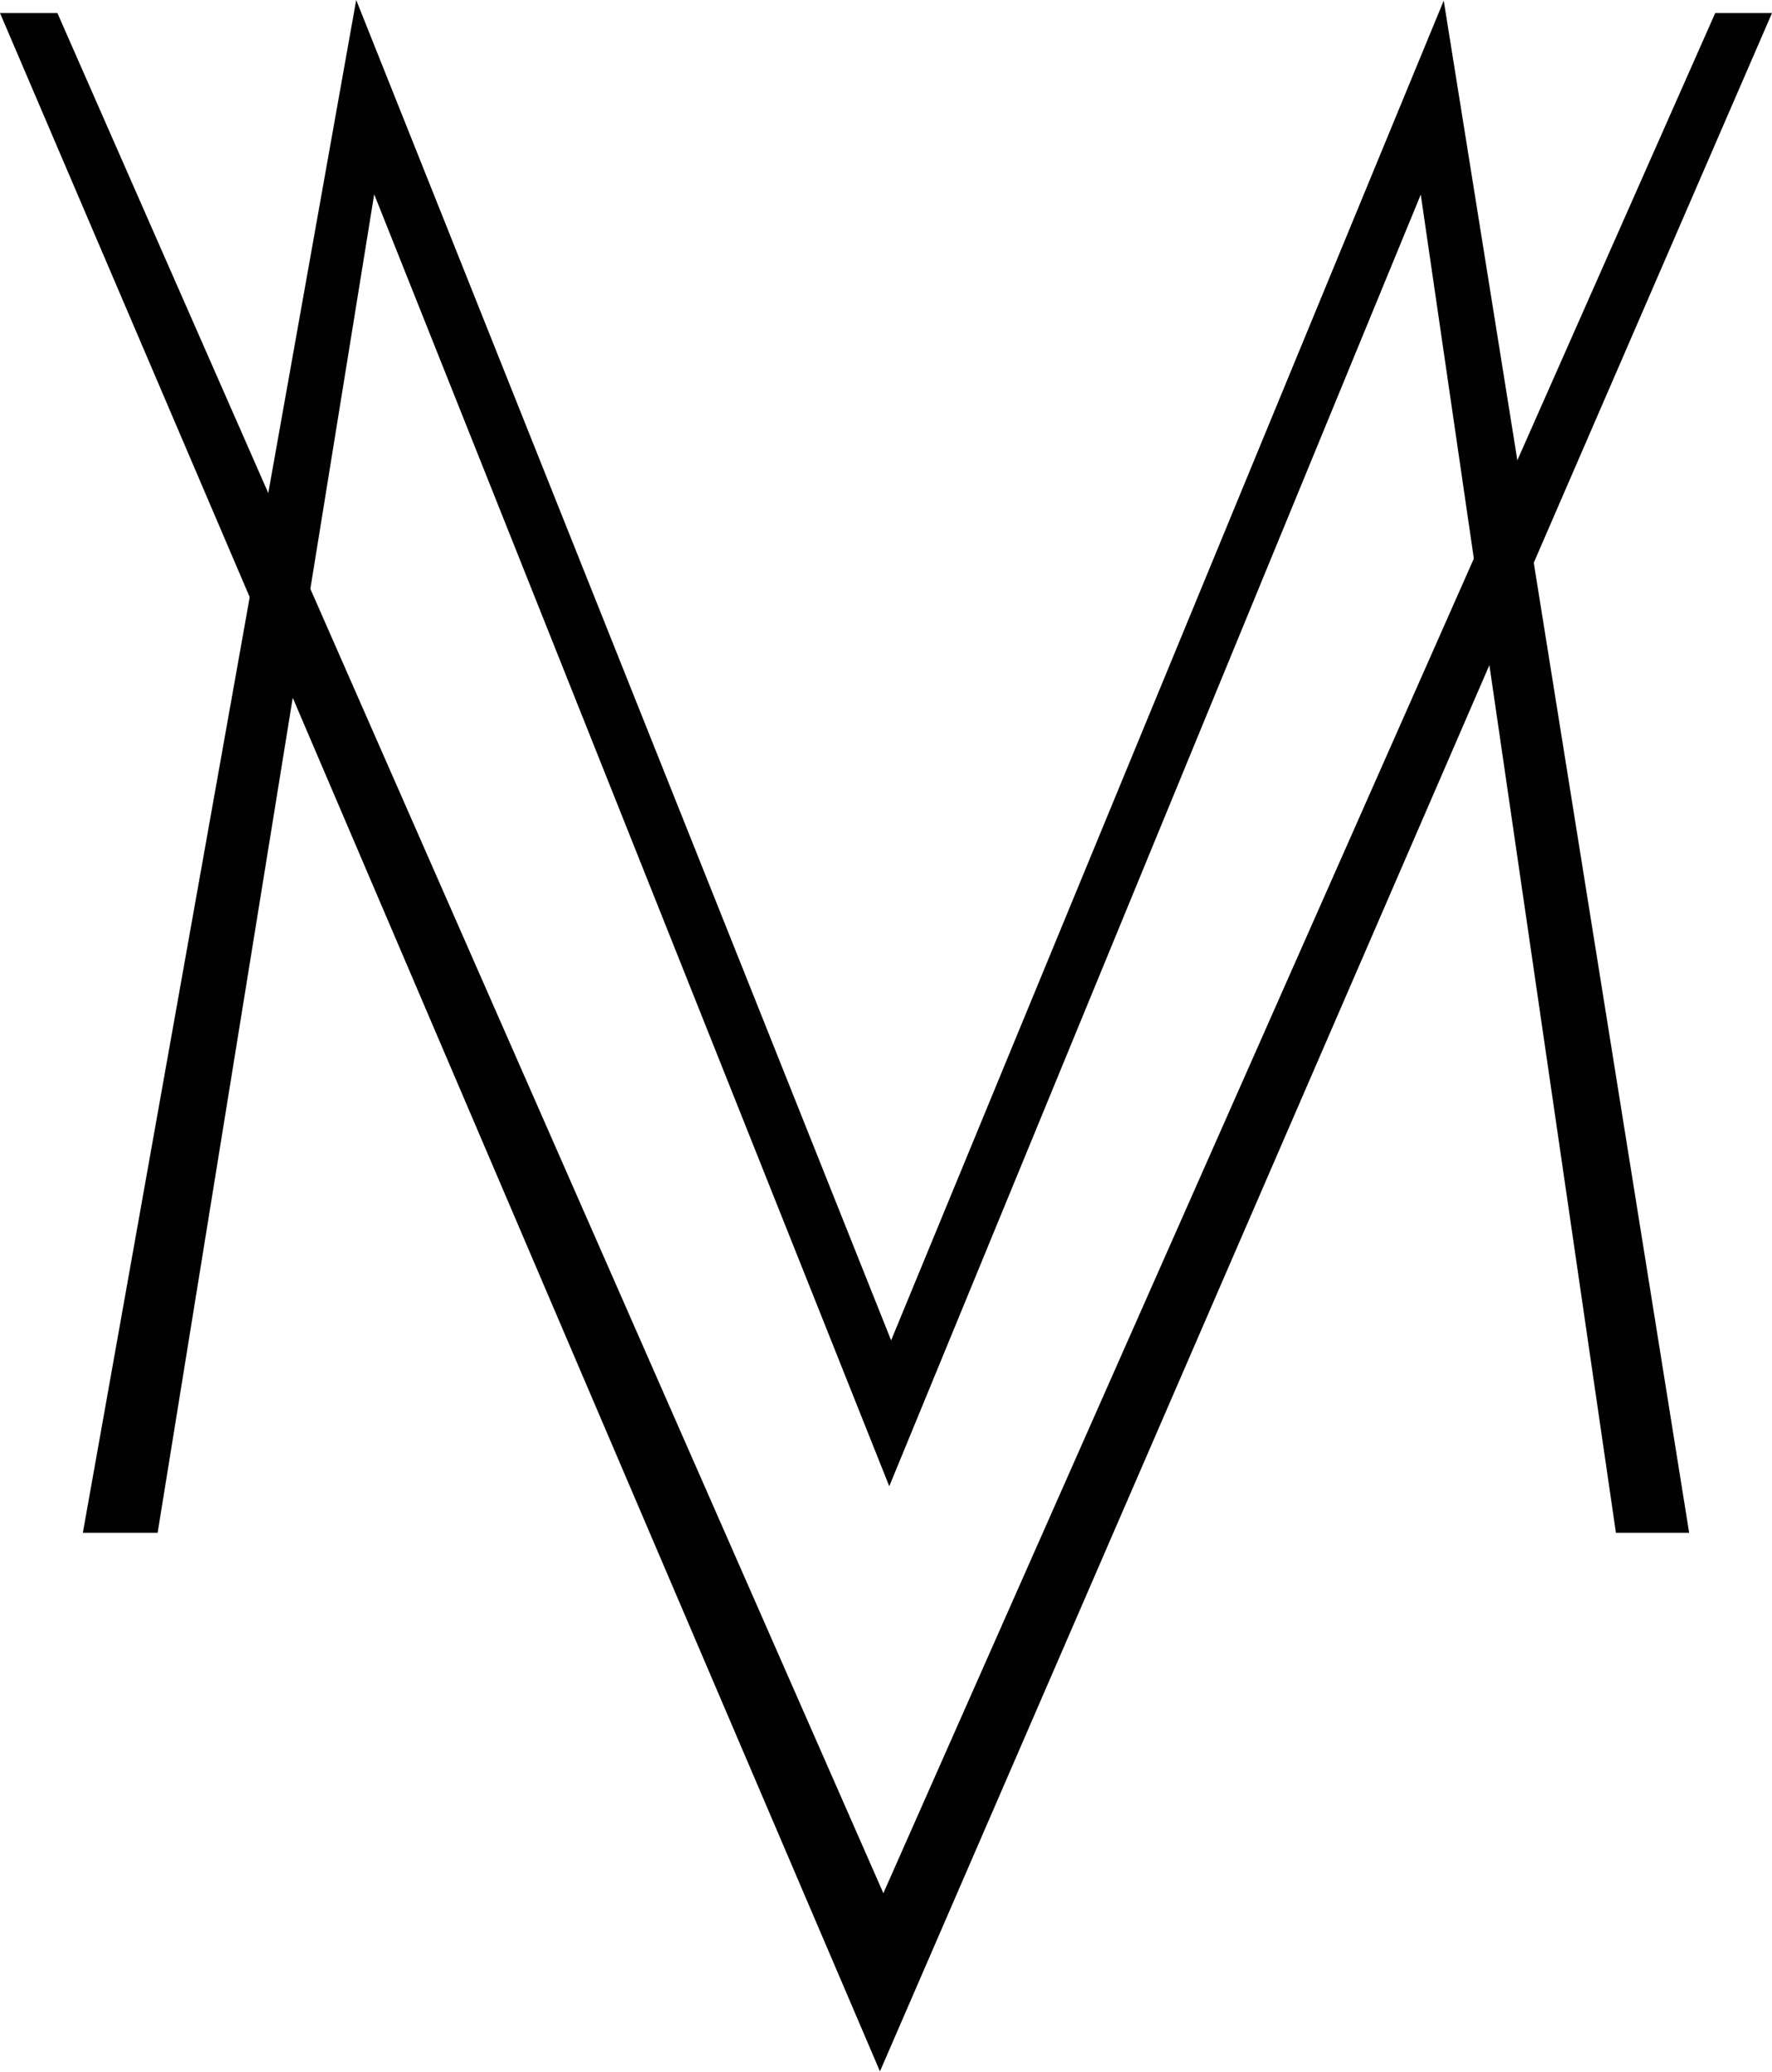 <svg xmlns="http://www.w3.org/2000/svg" viewBox="0 0 57.11 66.74"><defs><style>.a{fill:#000100;}</style></defs><title>logo</title><polygon class="a" points="52.08 49.38 45.79 6.27 28.66 47.88 12.06 6.26 5.08 49.38 2.67 49.38 11.48 0 28.72 43.18 46.53 0.02 54.44 49.38 52.08 49.38"/><polygon class="a" points="0 0.42 1.85 0.42 28.47 60.99 55.28 0.42 57.11 0.42 28.36 66.73 0 0.42"/></svg>